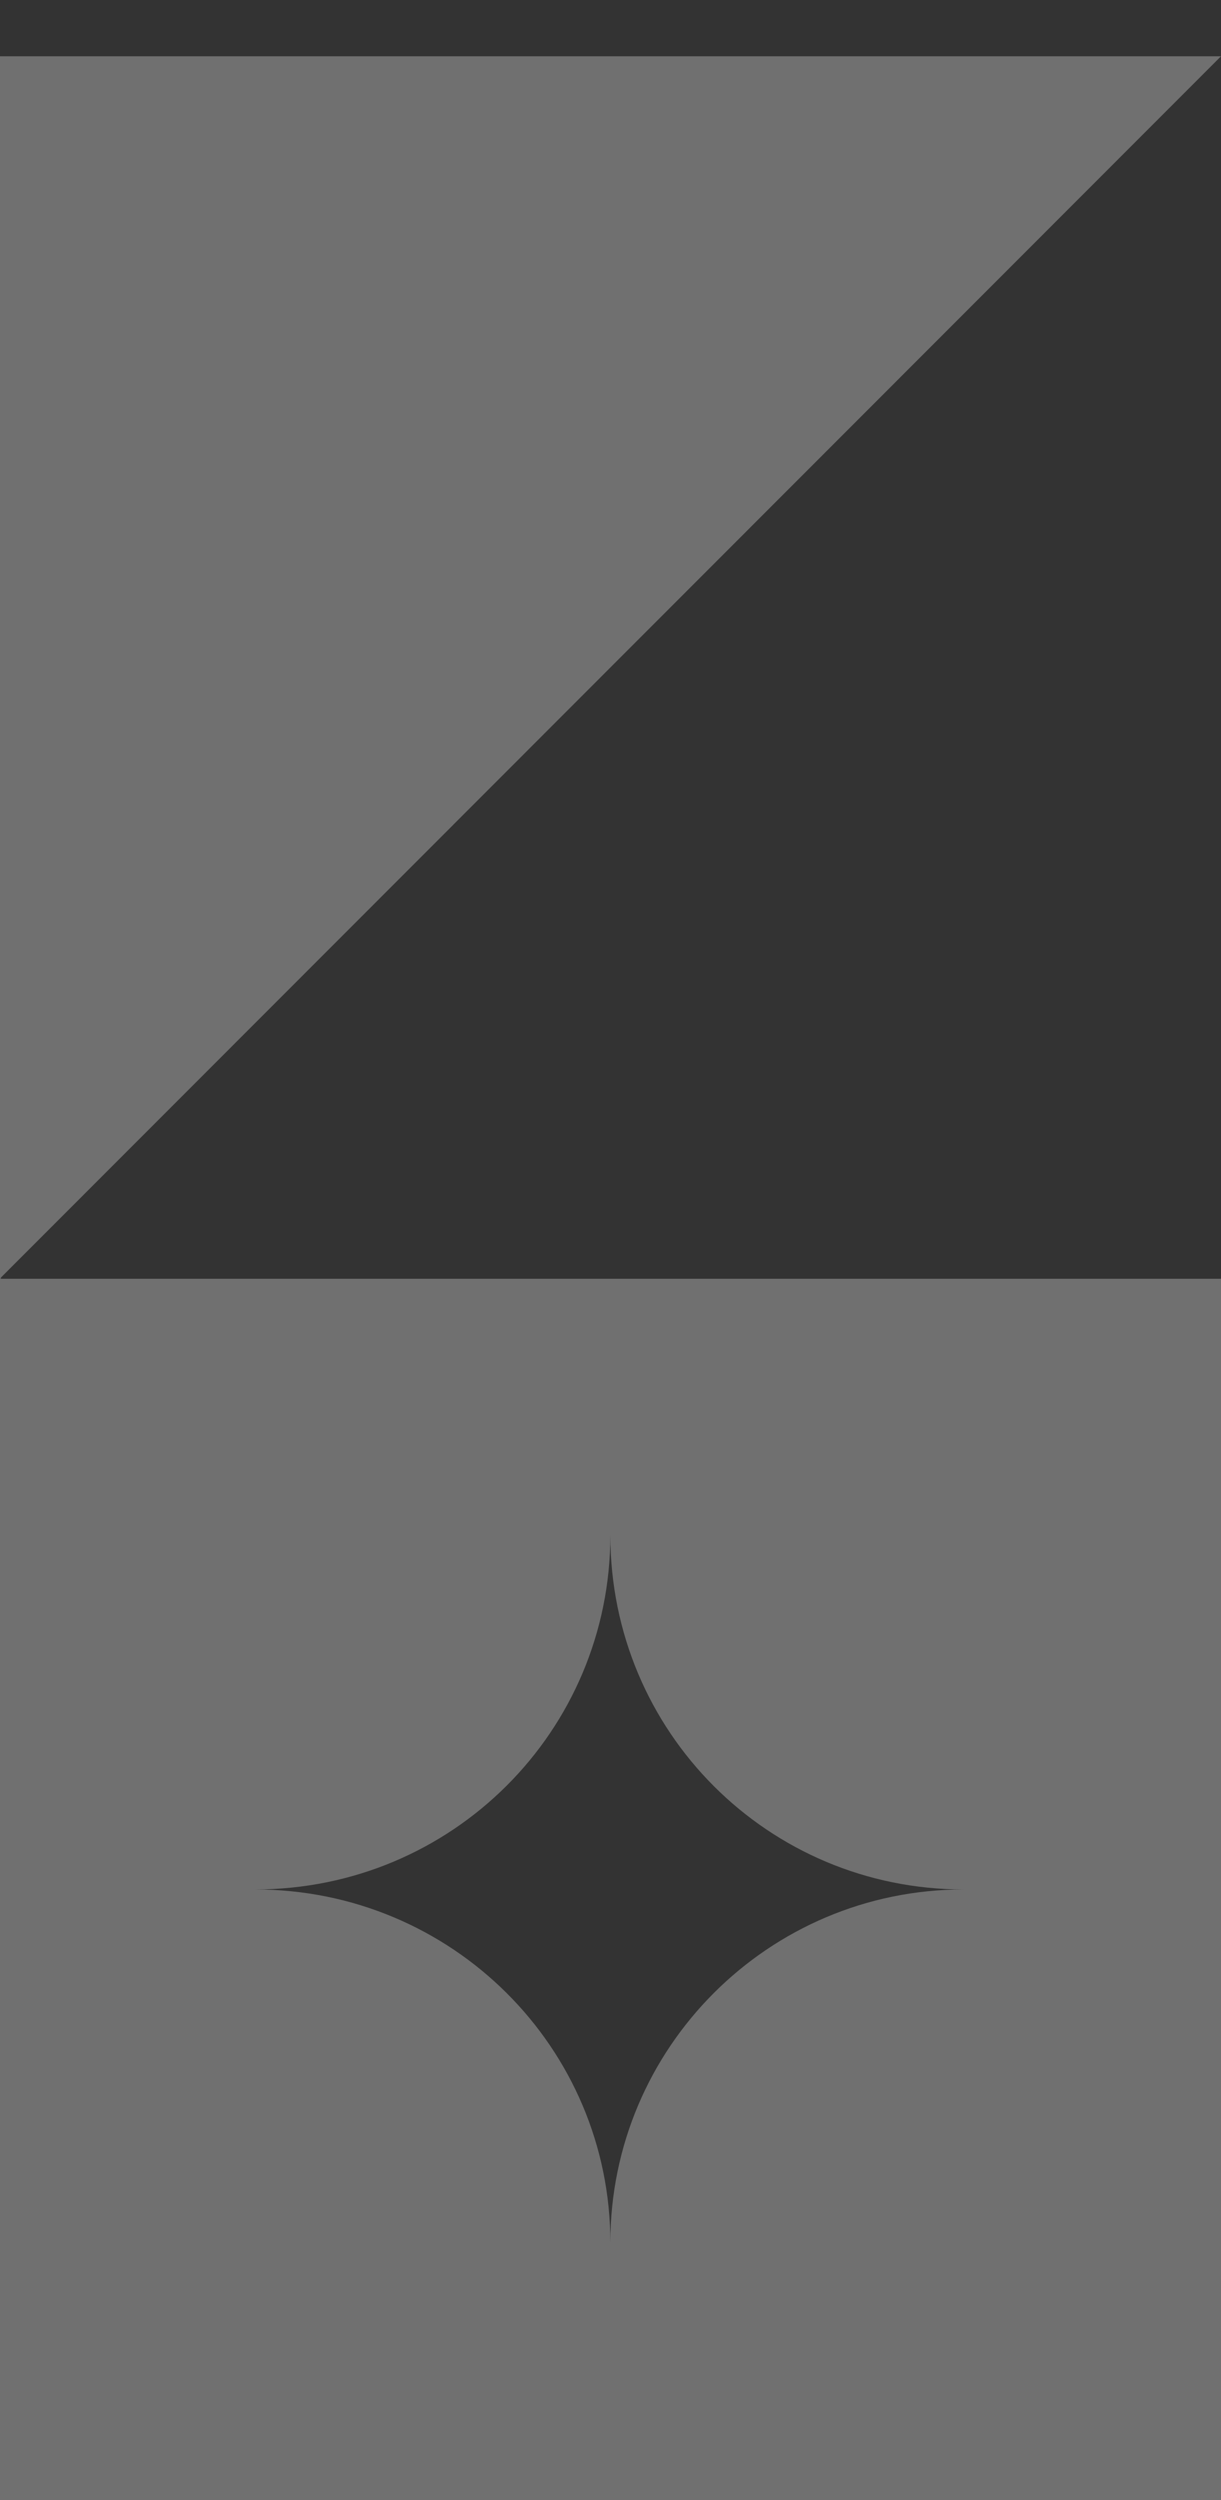 <svg xmlns="http://www.w3.org/2000/svg" width="43" height="88" viewBox="0 0 43 88" fill="none"><rect x="0" y="0" width="43" height="88" fill="#333333" stroke="none"/><g clip-path="url(#clip0_2339_423)"><g opacity="0.3"><path d="M-0.01 45.01L-0.01 88L43 88L43 45.01L-0.01 45.01ZM21.495 78.939C21.495 72.078 15.92 66.505 8.979 66.505C15.92 66.505 21.495 60.932 21.495 54.032C21.495 60.97 27.07 66.505 33.935 66.505C27.07 66.505 21.495 72.078 21.495 78.939Z" fill="white"></path><path d="M-0.01 45.01L-0.01 1.981L43 1.981L-0.01 45.01Z" fill="white"></path><path d="M-42.981 2.019L-42.981 45.01L0.029 45.01L0.029 2.019L-42.981 2.019Z" fill="white"></path></g></g><defs><clipPath id="clip0_2339_423"><rect width="172" height="172" fill="white" transform="translate(-129 88) rotate(-90)"></rect></clipPath></defs></svg>